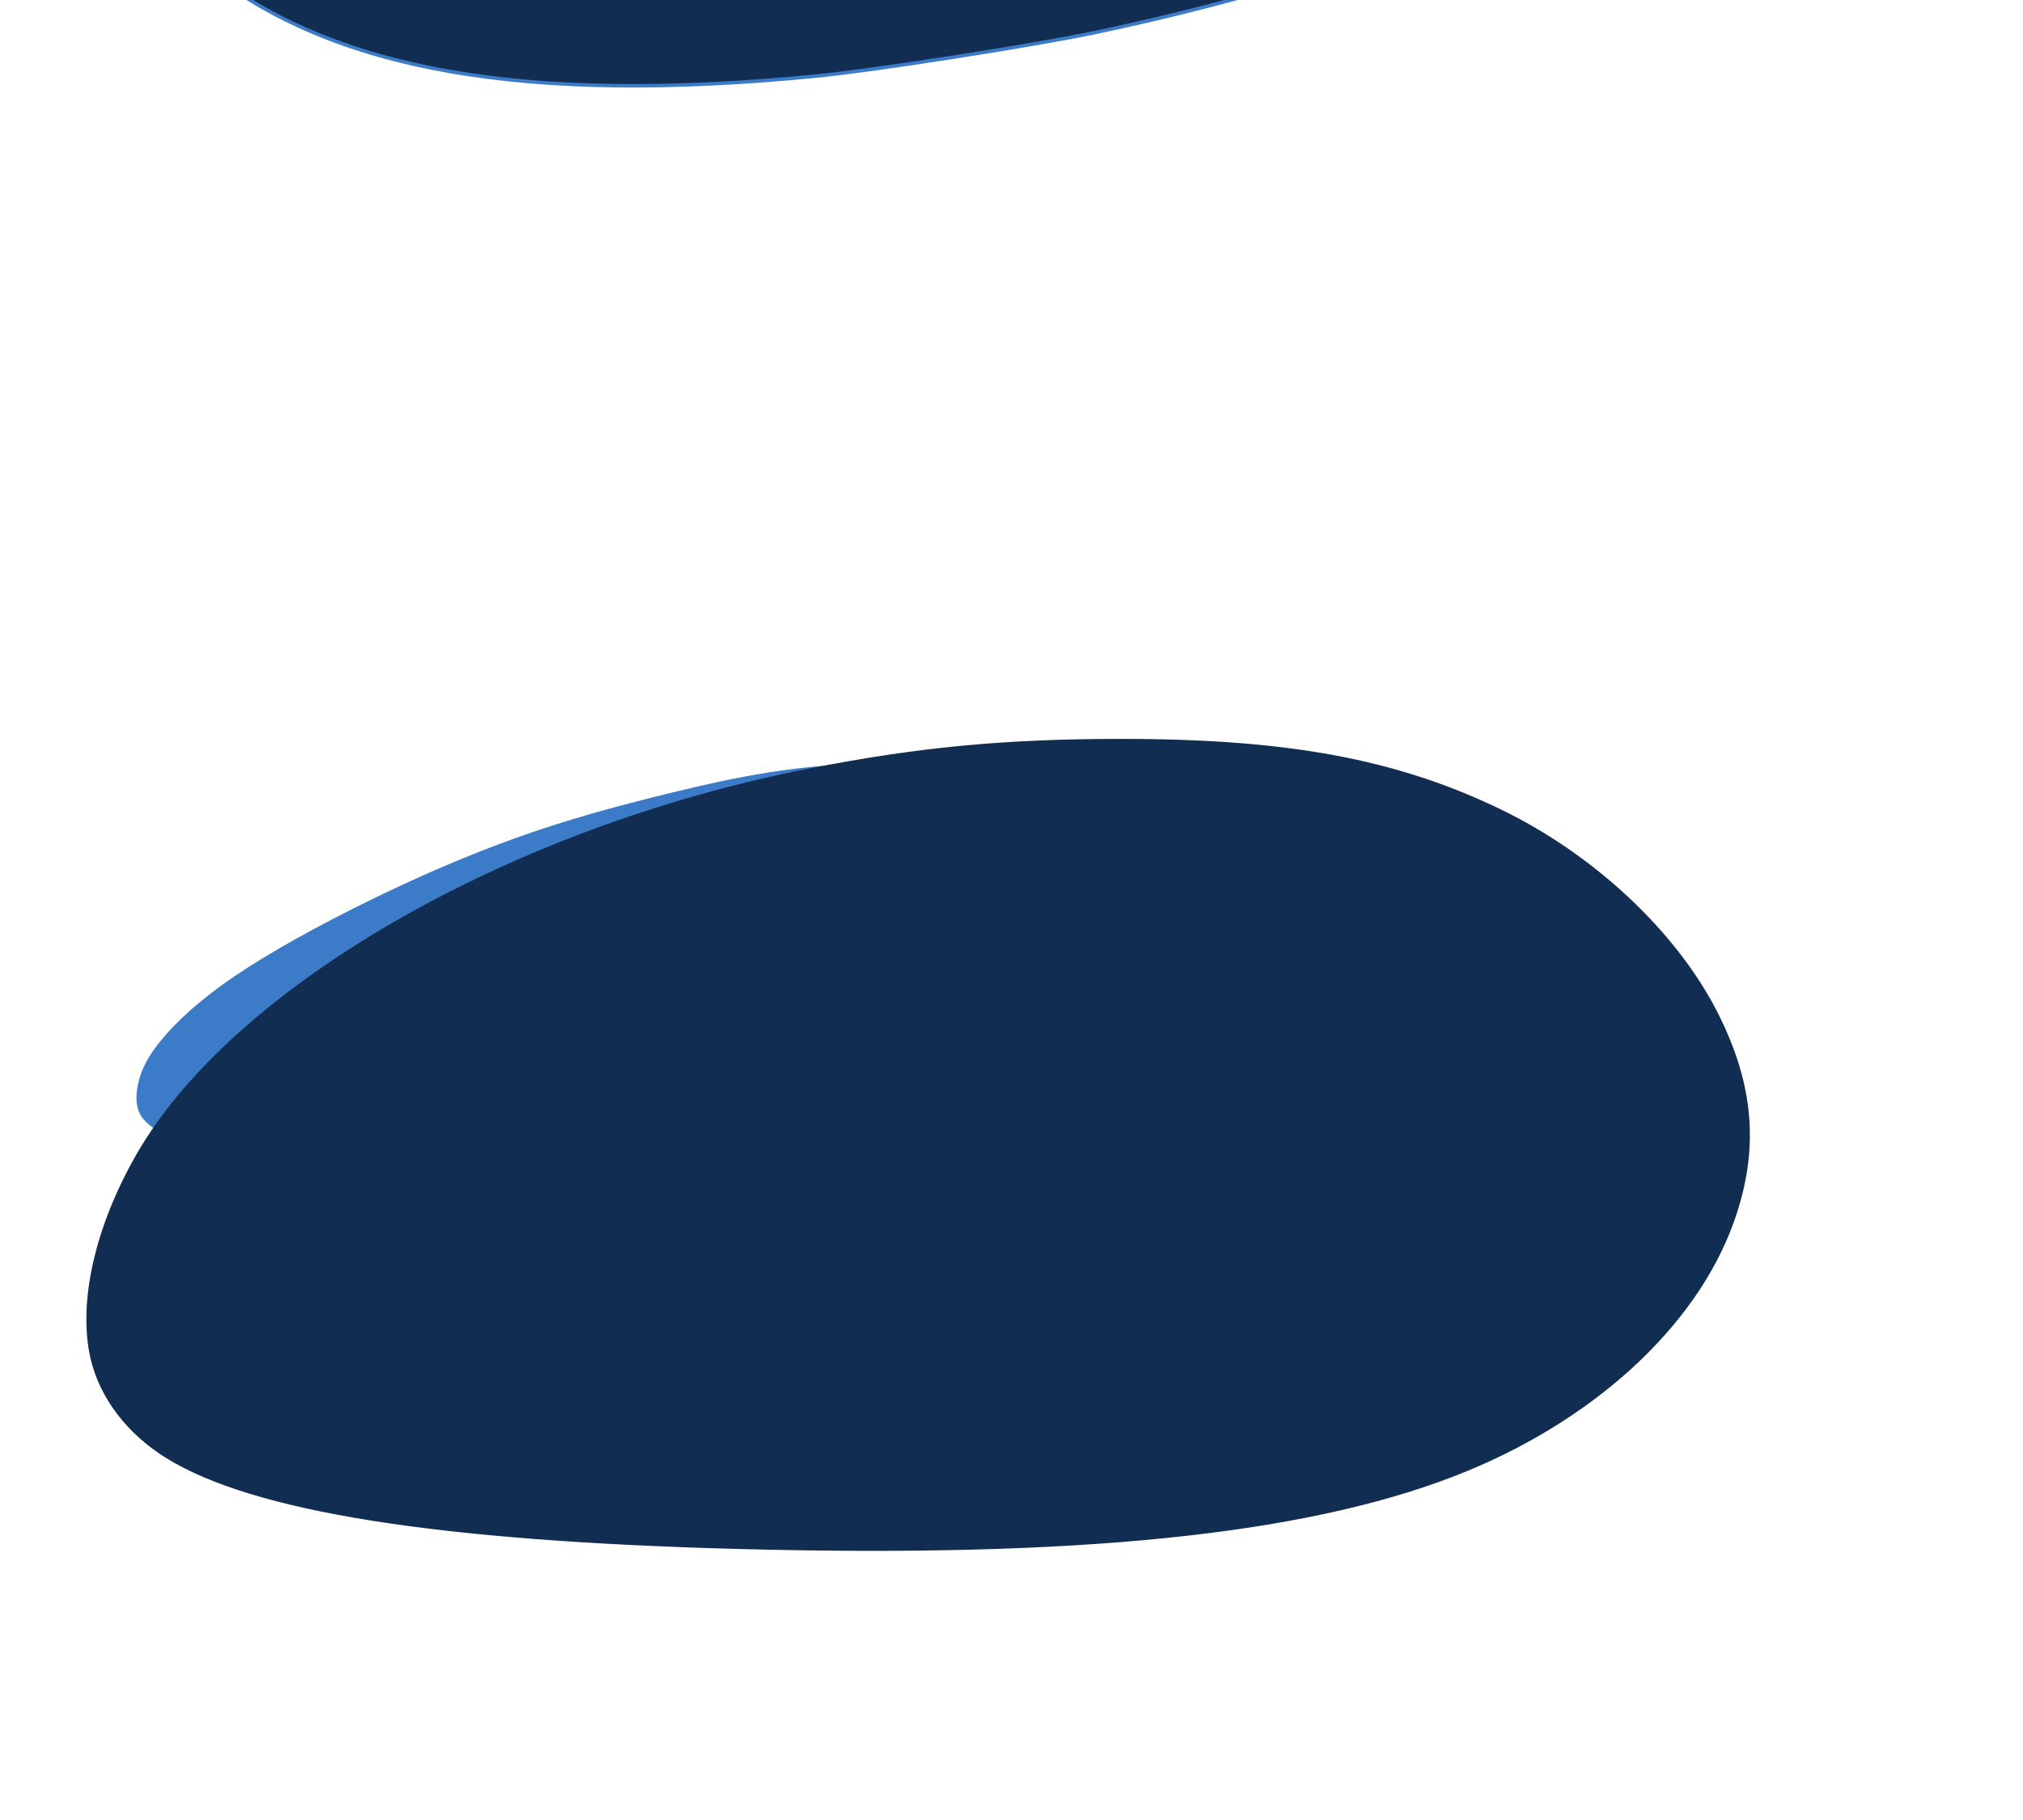 <svg xmlns="http://www.w3.org/2000/svg" width="597" height="537" version="1.1" id="svg56"><defs id="defs7"><path id="a" d="M151.372 111.354c13.668-7.51 26.926-14.01 39.475-23.781 14.757-11.497 23.328-27.376 38.56-37.895 56.108-38.744 179.683-76.542 231.995-11.804 45.578 56.404 29.623 130.437 8.706 193.164-22.26 66.74-49.284 132.115-84.872 192.903-30.146 51.498-63.037 107.116-129.13 110.202-44.847 2.095-83.96-17.555-121.51-39.659-38.71-22.786-80.485-41.371-111.313-75.223-42.067-46.194-17.587-90.203 7.879-138.782C49.09 246.266 63.82 210.045 88.16 179.65c19.055-23.788 40.244-46.999 57.99-71.775"/><path id="c" d="M315.504 90.475c-13.749-20.134-31.882-28.061-53.35-37.008C232.229 41 203.12 26.13 171.76 17.462 134.557 7.179 90.489-3.602 52.542 8.376-34.074 35.72 14.1 148.435 41.128 201.923c15.652 30.98 29.79 62.734 43.177 94.751 16.926 40.485 31.245 79.88 40.133 122.705 4.708 22.692 2.829 48.349 16.118 68.507 14.358 21.787 44.347 32.815 69.52 34.113 71.346 3.675 143.285-42.008 172.873-106.618 8.595-18.756 15.496-40.623 18.468-61.08 3.768-25.901 5.77-52.442 4.614-78.937-1.159-26.478-12.402-57.163-21.21-82.137-12.315-34.92-29.226-77.294-57.72-102.752"/><path id="e" d="M5.857 316.127c13.435 44.284 63.969 61.905 103.962 73.138 63.1 17.733 135.4 25.309 200.942 25.72 43.522.274 97.768.146 131.418-31.872 18.398-17.507 32.676-47.454 37.06-72.398C497.755 205.361 445.49 92.852 355.657 35.23c-33.36-21.394-84.343-37.718-124.622-31.844-80.697 11.765-146.956 98.36-184.113 164.146C22.89 210.066-8.018 270.398 5.857 316.127"/><path id="g" d="M66.823 15.687c.66 12.642-5.526 24.233-6.817 36.625-2.826 27.153 7.22 53.864 21.669 76.413 7.572 11.824 22.17 24.028 21.494 39.26-.275 6.228-7.217 14.113-12.59 16.5-7.116 3.157-15.895 2.06-23.286.602-20.42-4.026-37.736-16.664-49.034-34.042-6.762-10.395-10.976-22.553-12.984-34.774-1.844-11.202-2.613-22.929-2.282-34.28.65-22.076 2.47-46.539 16.922-64.456C27.74 7.83 42.972-.348 55.764 2.63c7.889 1.834 10.732 6.789 11.059 13.056"/><path id="i" d="M6.546 43.57c1.941 3.213 4.513 6.125 6.935 8.665C23.61 62.85 37.676 71.44 51.75 75.588c8.704 2.562 17.918 3.216 26.628.331 8.714-2.881 16.512-7.816 24.696-11.852 8.63-4.256 17.118-8.804 24.926-14.455 7.503-5.436 19.24-13.377 18.026-24.122-.96-8.463-10.729-13.92-17.584-16.672a85.546 85.546 0 00-27.473-6.097C84.05 1.813 66.627 1.9 49.945 5.098c-4.59.877-9.131 2.046-13.558 3.539A144.442 144.442 0 0021.36 14.66c-7.02 3.285-16.436 7.938-17.797 16.477-.713 4.479.703 8.665 2.983 12.434"/></defs><g id="layer1" fill-opacity="1" stroke="#3c7bc8" stroke-opacity="1"><path d="M241.08 22.43C155.029 30.862 98.486 20.968 60.609-9.152c-18.714-14.88-33.242-37.125-38.006-58.192-2.445-10.81-1.865-26.506 1.335-36.165 15.068-45.48 71.275-73.763 175.371-88.241 28.902-4.02 48.507-5.805 72.745-6.625l14.65-.495 5.455 5.906C327.226-155 369.207-116.632 403.616-91.096c14.84 11.013 46.377 30.725 58.653 36.661 5.012 2.424 9.026 4.704 8.919 5.068-.107.364-3.956 3.49-8.554 6.946C435.14-21.75 388.503-4.32 323.768 9.475 305.966 13.27 258.216 20.75 241.08 22.43z" id="path909" fill="#112e52" stroke-width="1.032"/><path d="M48.009 307.318c4.14-5.035 10.821-11.494 21.47-18.723 10.649-7.229 25.264-15.227 39.857-22.371 14.593-7.145 29.163-13.436 43.453-18.538 14.29-5.103 28.298-9.015 45.698-13.254 17.4-4.24 38.19-8.804 62.678-8.566 24.489.237 52.674 5.278 62.065 19.992 9.392 14.714-.009 39.1-15.268 57.499-15.26 18.4-36.378 30.811-60.034 37.193-23.657 6.383-49.851 6.735-75.163 4.43-25.312-2.304-49.74-7.264-67.373-8.55-17.633-1.287-28.47 1.1-35.448 2.089-6.98.99-10.1.582-11.91.259-1.807-.323-2.302-.561-3.352-1.153-1.05-.591-2.654-1.536-5.125-2.898-2.47-1.362-5.807-3.14-7.432-5.736-1.625-2.596-1.537-6.009-.695-9.52.843-3.51 2.44-7.12 6.579-12.153z" id="path897" fill="#3c7bc8" stroke-width="1.154"/></g><g id="layer2"><path d="M267.28 354.183c-88.873-1.191-143.073-5.532-168.688-13.51-11.621-3.62-19.704-8.993-22.305-14.826-3.616-8.11 1.322-19.179 13.3-29.81 28.356-25.167 110.19-48.907 198.748-57.655 32.196-3.18 57.616-4.395 91.968-4.396 49.113 0 81.114 2.997 111.813 10.475 27.661 6.738 52.028 18.284 64.085 30.366 10.643 10.665 12.088 20.108 4.69 30.643-11.076 15.77-42.154 30.037-82.57 37.905-44.888 8.738-111.398 12.144-211.042 10.808z" id="path881" transform="matrix(1 0 0 1.98 -49.372 -244.723)" fill="#112e52" fill-opacity="1" stroke="#112e52" stroke-width=".532" stroke-opacity="1"/></g></svg>